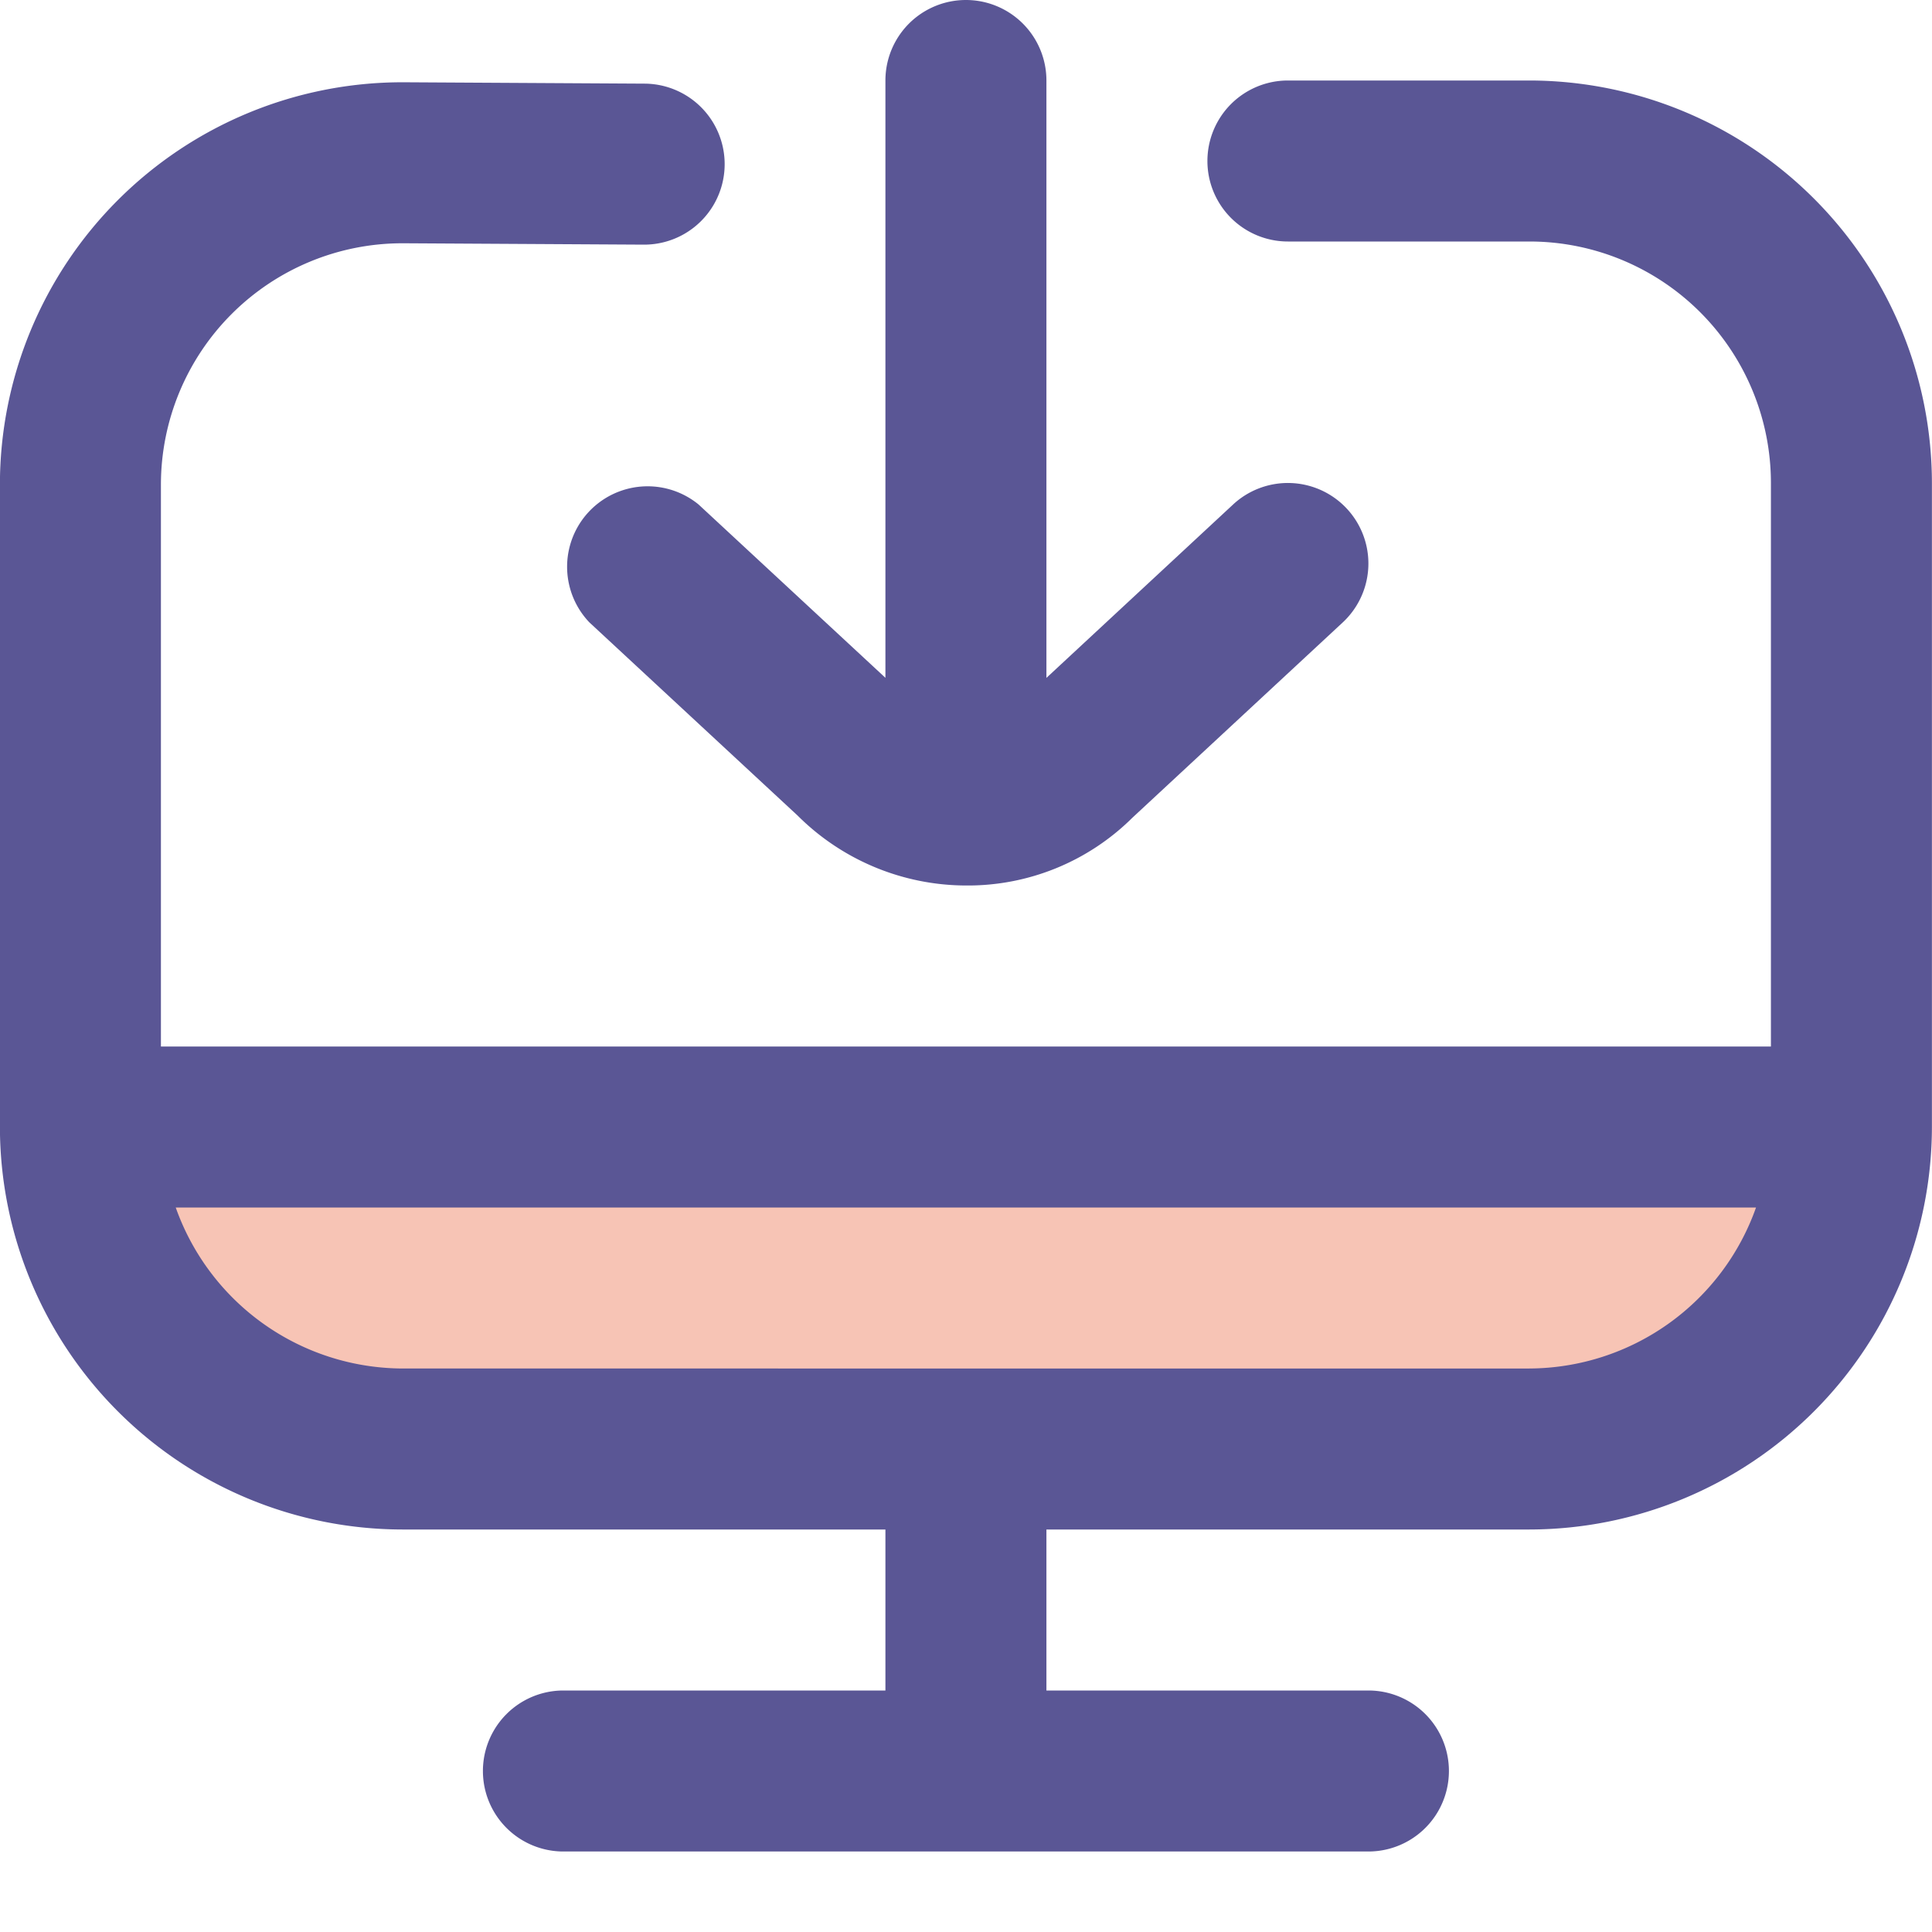 <svg xmlns="http://www.w3.org/2000/svg" width="24" height="24" viewBox="0 0 24 24">
    <defs>
        <clipPath id="v4mg3x552a">
            <path data-name="Rectangle 21011" transform="translate(1309 649)" style="fill:#fff" d="M0 0h24v24H0z"/>
        </clipPath>
    </defs>
    <g data-name="Mask Group 379" transform="translate(-1309 -649)" style="clip-path:url(#v4mg3x552a)">
        <g data-name="Group 37421" transform="translate(0 -5)">
            <rect data-name="Rectangle 21010" width="22" height="4" rx="2" transform="translate(1310 668)" style="fill:#f7c4b5"/>
            <path d="M19 1h-3a1 1 0 0 0 0 2h3a3 3 0 0 1 3 3v7H2V6.022a3 3 0 0 1 3-3h.017l2.978.017H8a1 1 0 0 0 .006-2l-2.977-.017H5a5 5 0 0 0-5 5V14a5.006 5.006 0 0 0 5 5h6v2H7a1 1 0 0 0 0 2h10a1 1 0 1 0 0-2h-4v-2h6a5.006 5.006 0 0 0 5-5V6a5.006 5.006 0 0 0-5-5zm0 16H5a3 3 0 0 1-2.816-2h19.631A3 3 0 0 1 19 17zm-8-8.58V1a1 1 0 0 1 2 0v7.421l2.319-2.154a1 1 0 0 1 1.361 1.466l-2.613 2.426a2.9 2.9 0 0 1-2.058.841 2.97 2.97 0 0 1-2.1-.869l-2.587-2.4a1 1 0 0 1 1.357-1.464L11 8.42z" transform="translate(1308.999 654)" style="fill:#5a5695"/>
        </g>
    </g>
</svg>
